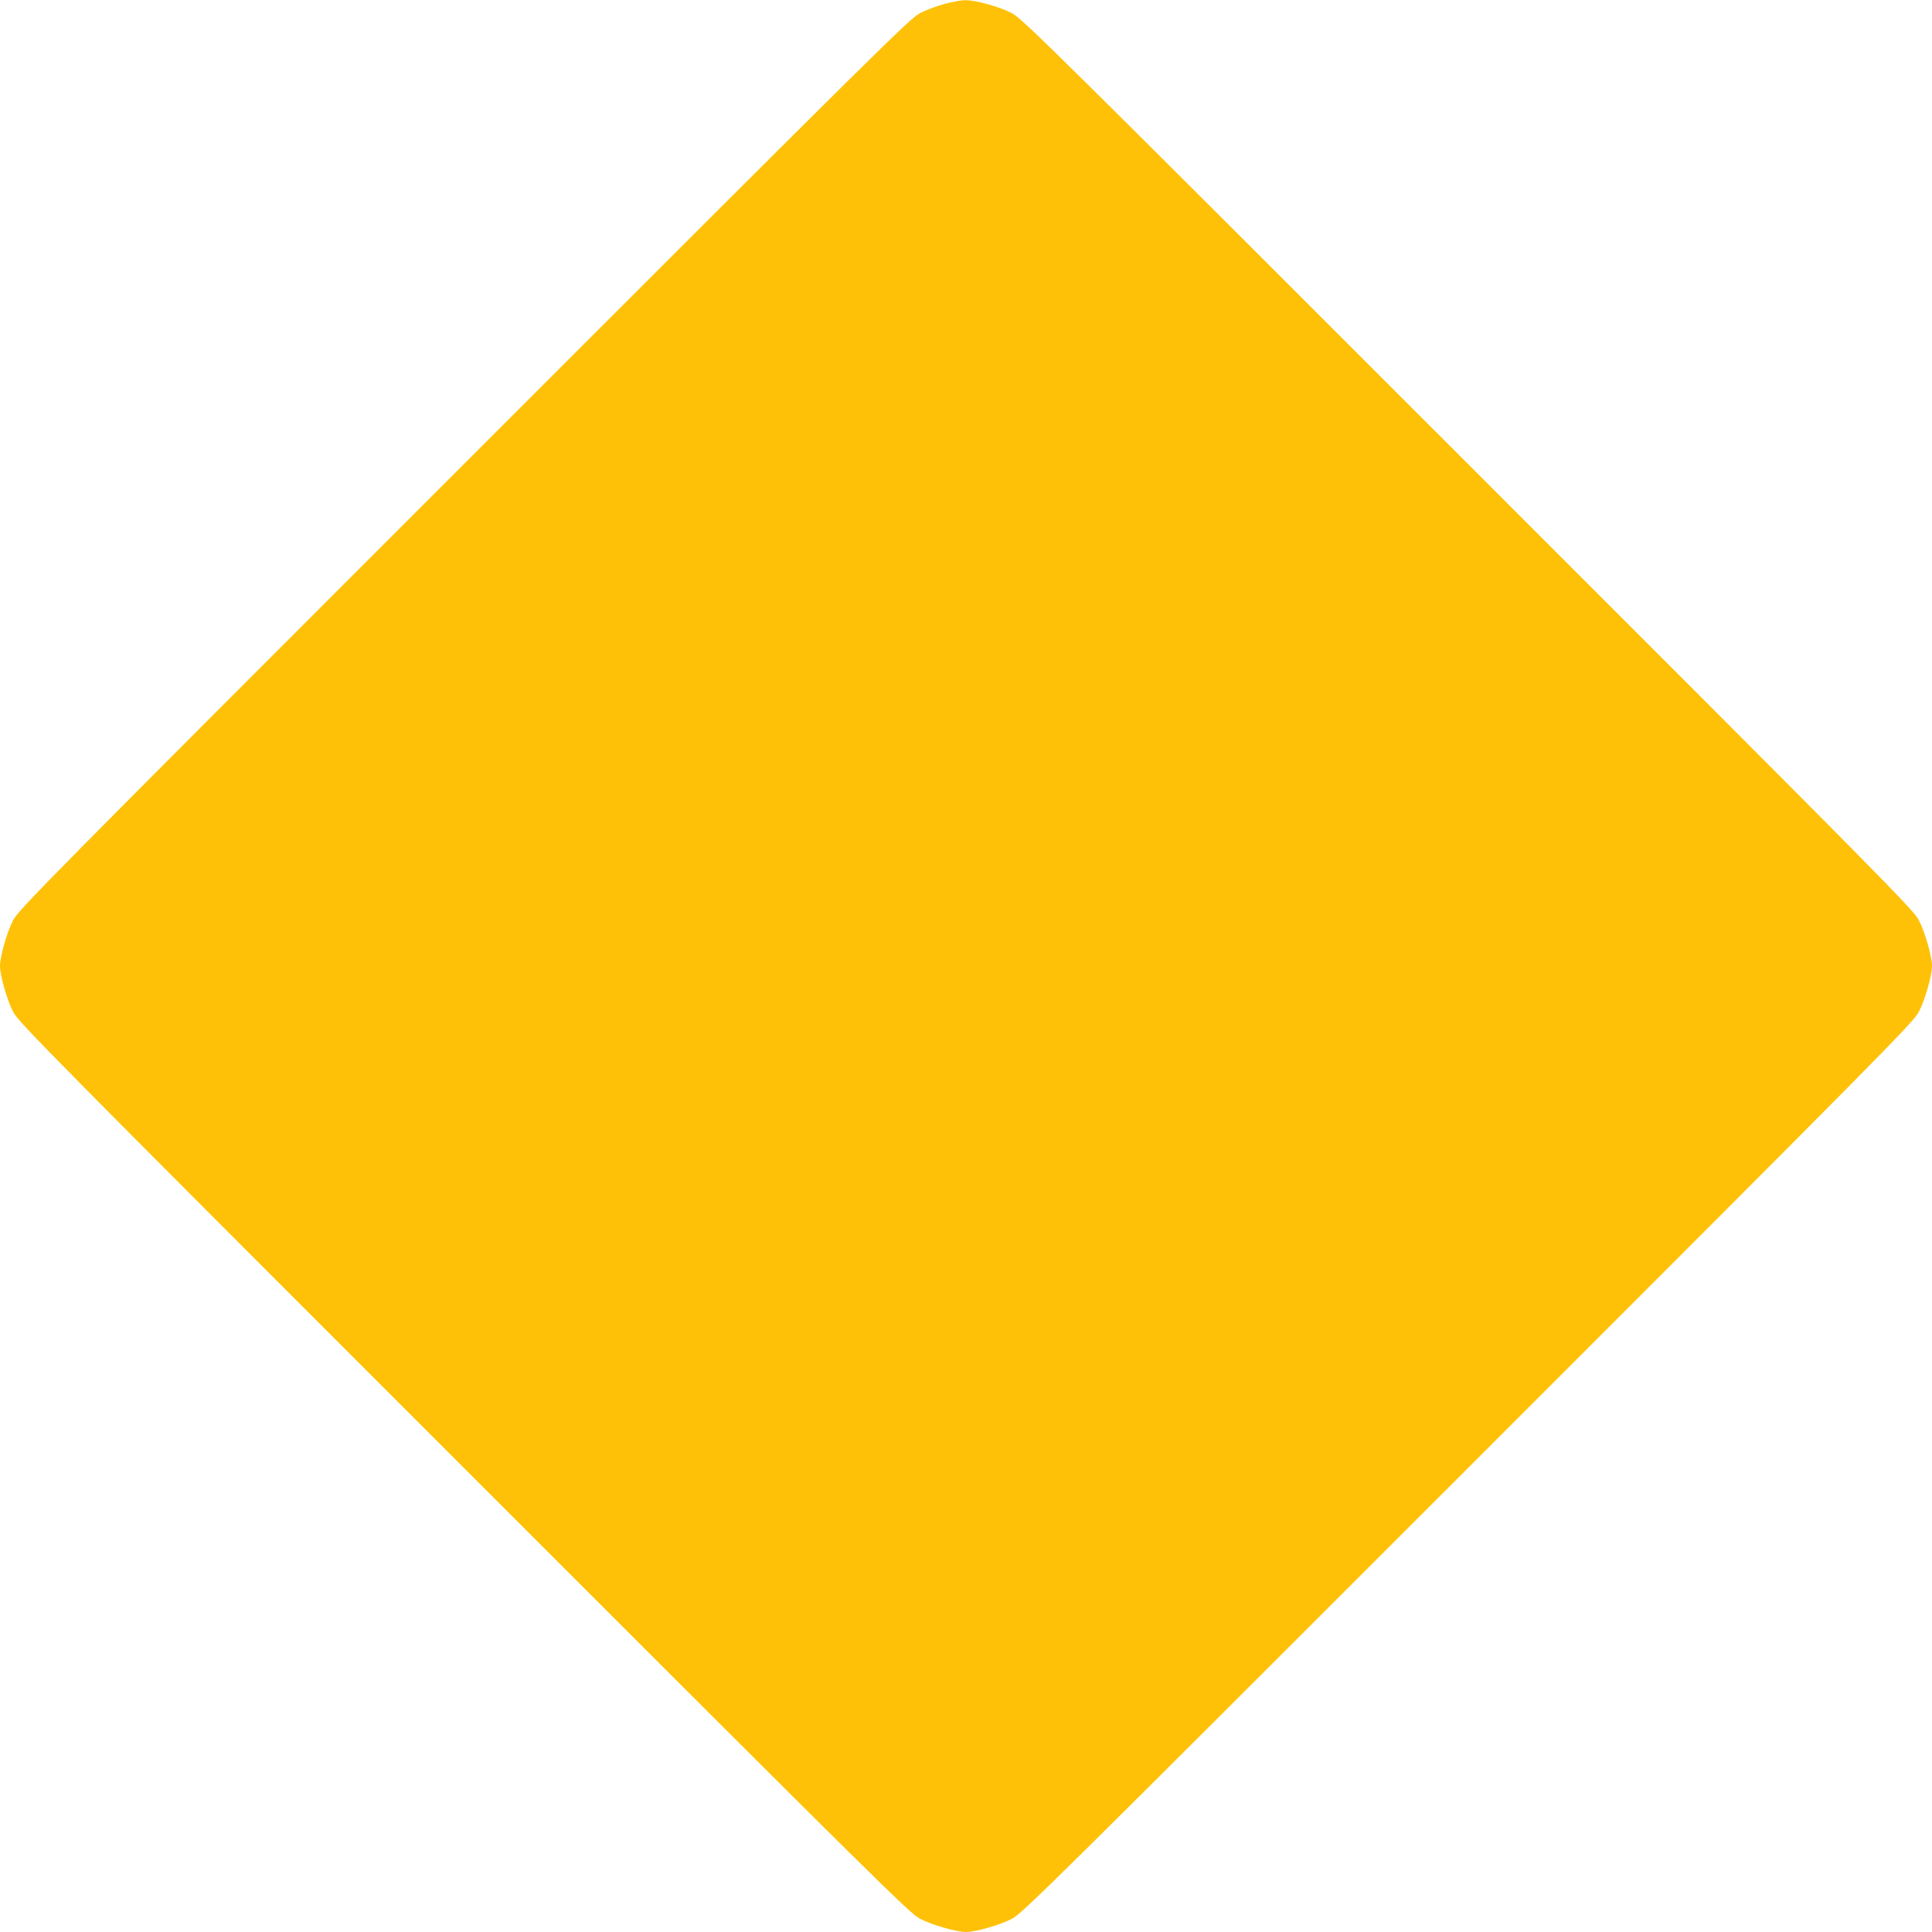 <?xml version="1.0" standalone="no"?>
<!DOCTYPE svg PUBLIC "-//W3C//DTD SVG 20010904//EN"
 "http://www.w3.org/TR/2001/REC-SVG-20010904/DTD/svg10.dtd">
<svg version="1.0" xmlns="http://www.w3.org/2000/svg"
 width="1280pt" height="1280pt" viewBox="0 0 1280 1280"
 preserveAspectRatio="xMidYMid meet">
<g transform="translate(0,1280) scale(0.1,-0.1)"
fill="#ffc107" stroke="none">
<path d="M6257 12774 c-48 -13 -120 -40 -160 -60 -68 -35 -229 -194 -3023
-2988 -2787 -2787 -2953 -2955 -2987 -3023 -41 -78 -87 -241 -87 -303 0 -62
46 -225 87 -303 34 -68 200 -236 2987 -3023 2787 -2787 2955 -2953 3023 -2987
78 -41 241 -87 303 -87 62 0 225 46 303 87 68 34 236 200 3023 2987 2787 2787
2953 2955 2987 3023 41 78 87 241 87 303 0 62 -46 225 -87 303 -34 68 -200
236 -2987 3023 -2787 2787 -2955 2953 -3023 2987 -84 44 -243 87 -311 86 -26
-1 -87 -12 -135 -25z"/>
</g>
</svg>
